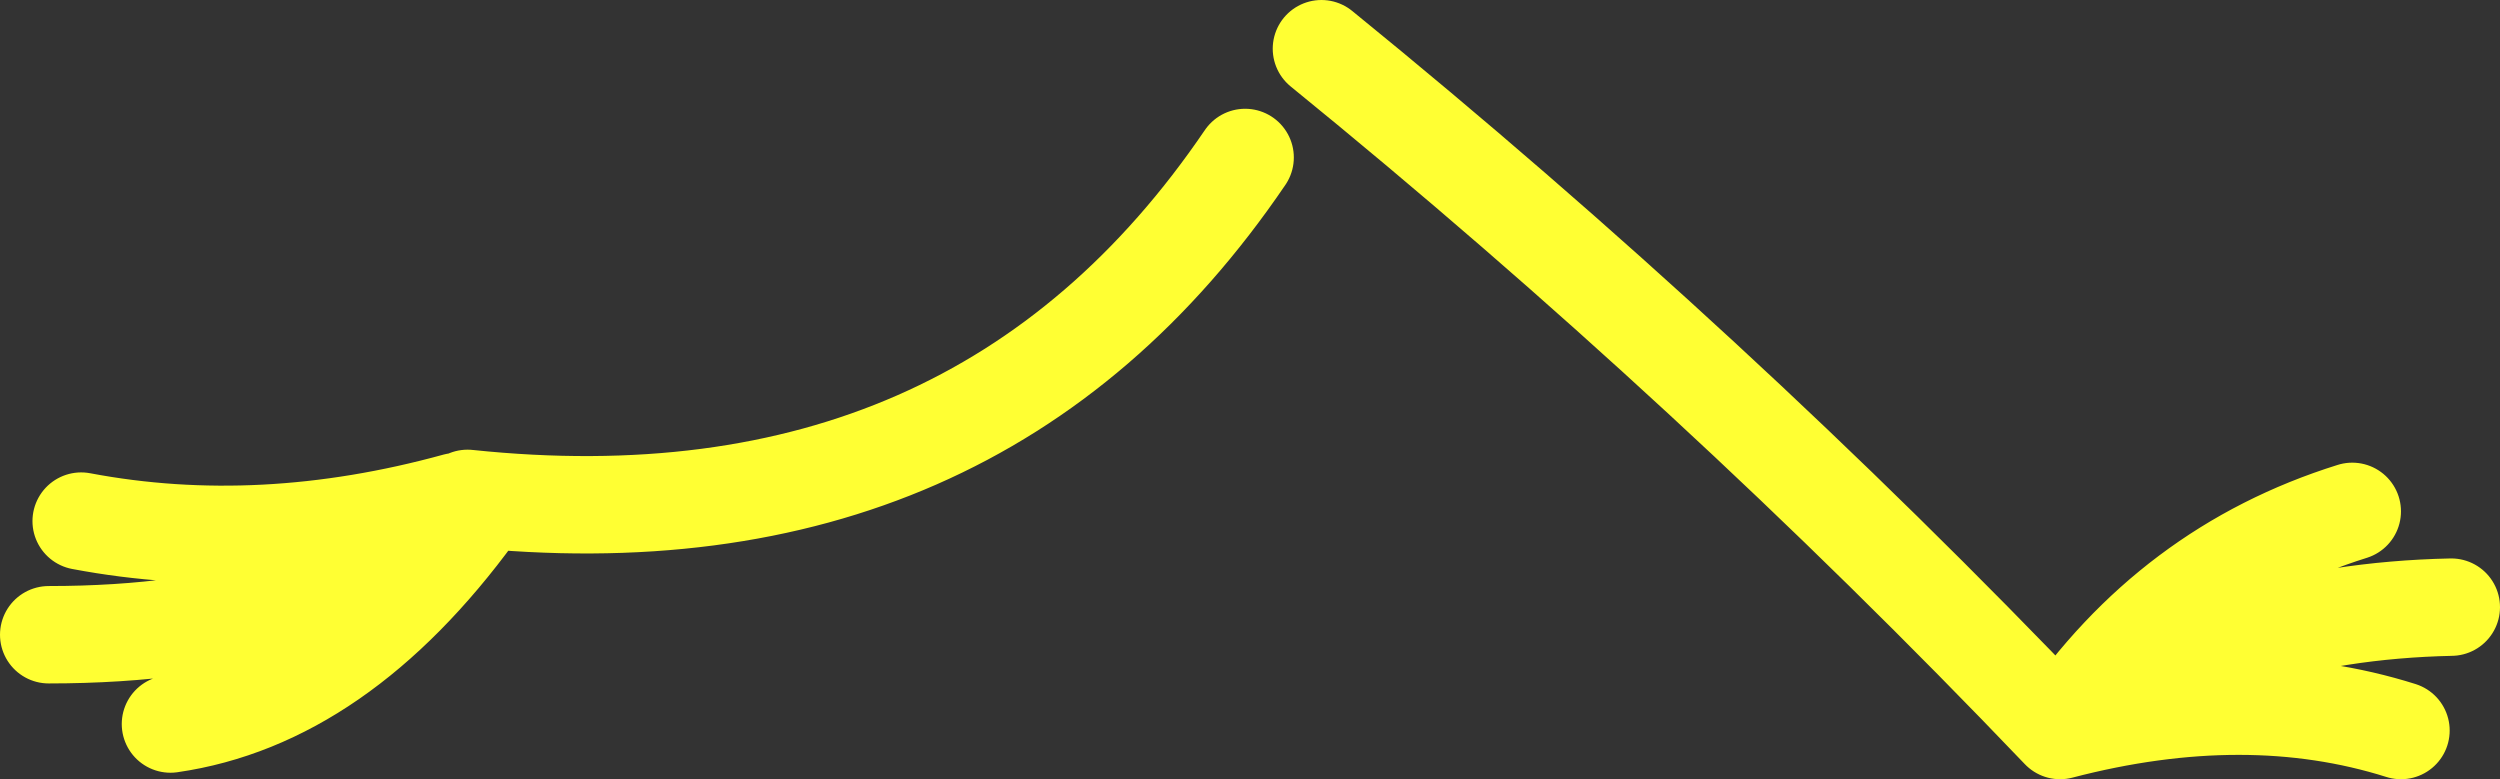 <?xml version="1.0" encoding="UTF-8" standalone="no"?>
<svg xmlns:xlink="http://www.w3.org/1999/xlink" height="24.0px" width="77.0px" xmlns="http://www.w3.org/2000/svg">
  <rect width="100%" height="100%" fill="#333333" stroke="none"/>
  <g transform="matrix(1.0, 0.0, 0.0, 1.0, 142.25, 43.65)">
    <path d="M-140.75 -24.1 Q-132.1 -24.1 -128.2 -28.2 -134.2 -26.55 -139.75 -27.6 M-137.0 -21.35 Q-131.8 -22.1 -127.6 -27.85 M-127.85 -28.3 Q-112.15 -26.65 -103.9 -38.8 M-66.75 -24.95 Q-73.85 -24.8 -78.8 -21.15 -73.05 -22.65 -68.3 -21.15 M-69.8 -27.9 Q-75.4 -26.15 -78.8 -21.15 -89.5 -32.35 -101.55 -42.15" fill="none" stroke="#ffff33" stroke-linecap="round" stroke-linejoin="round" stroke-width="3.0"/>
  </g>
</svg>
